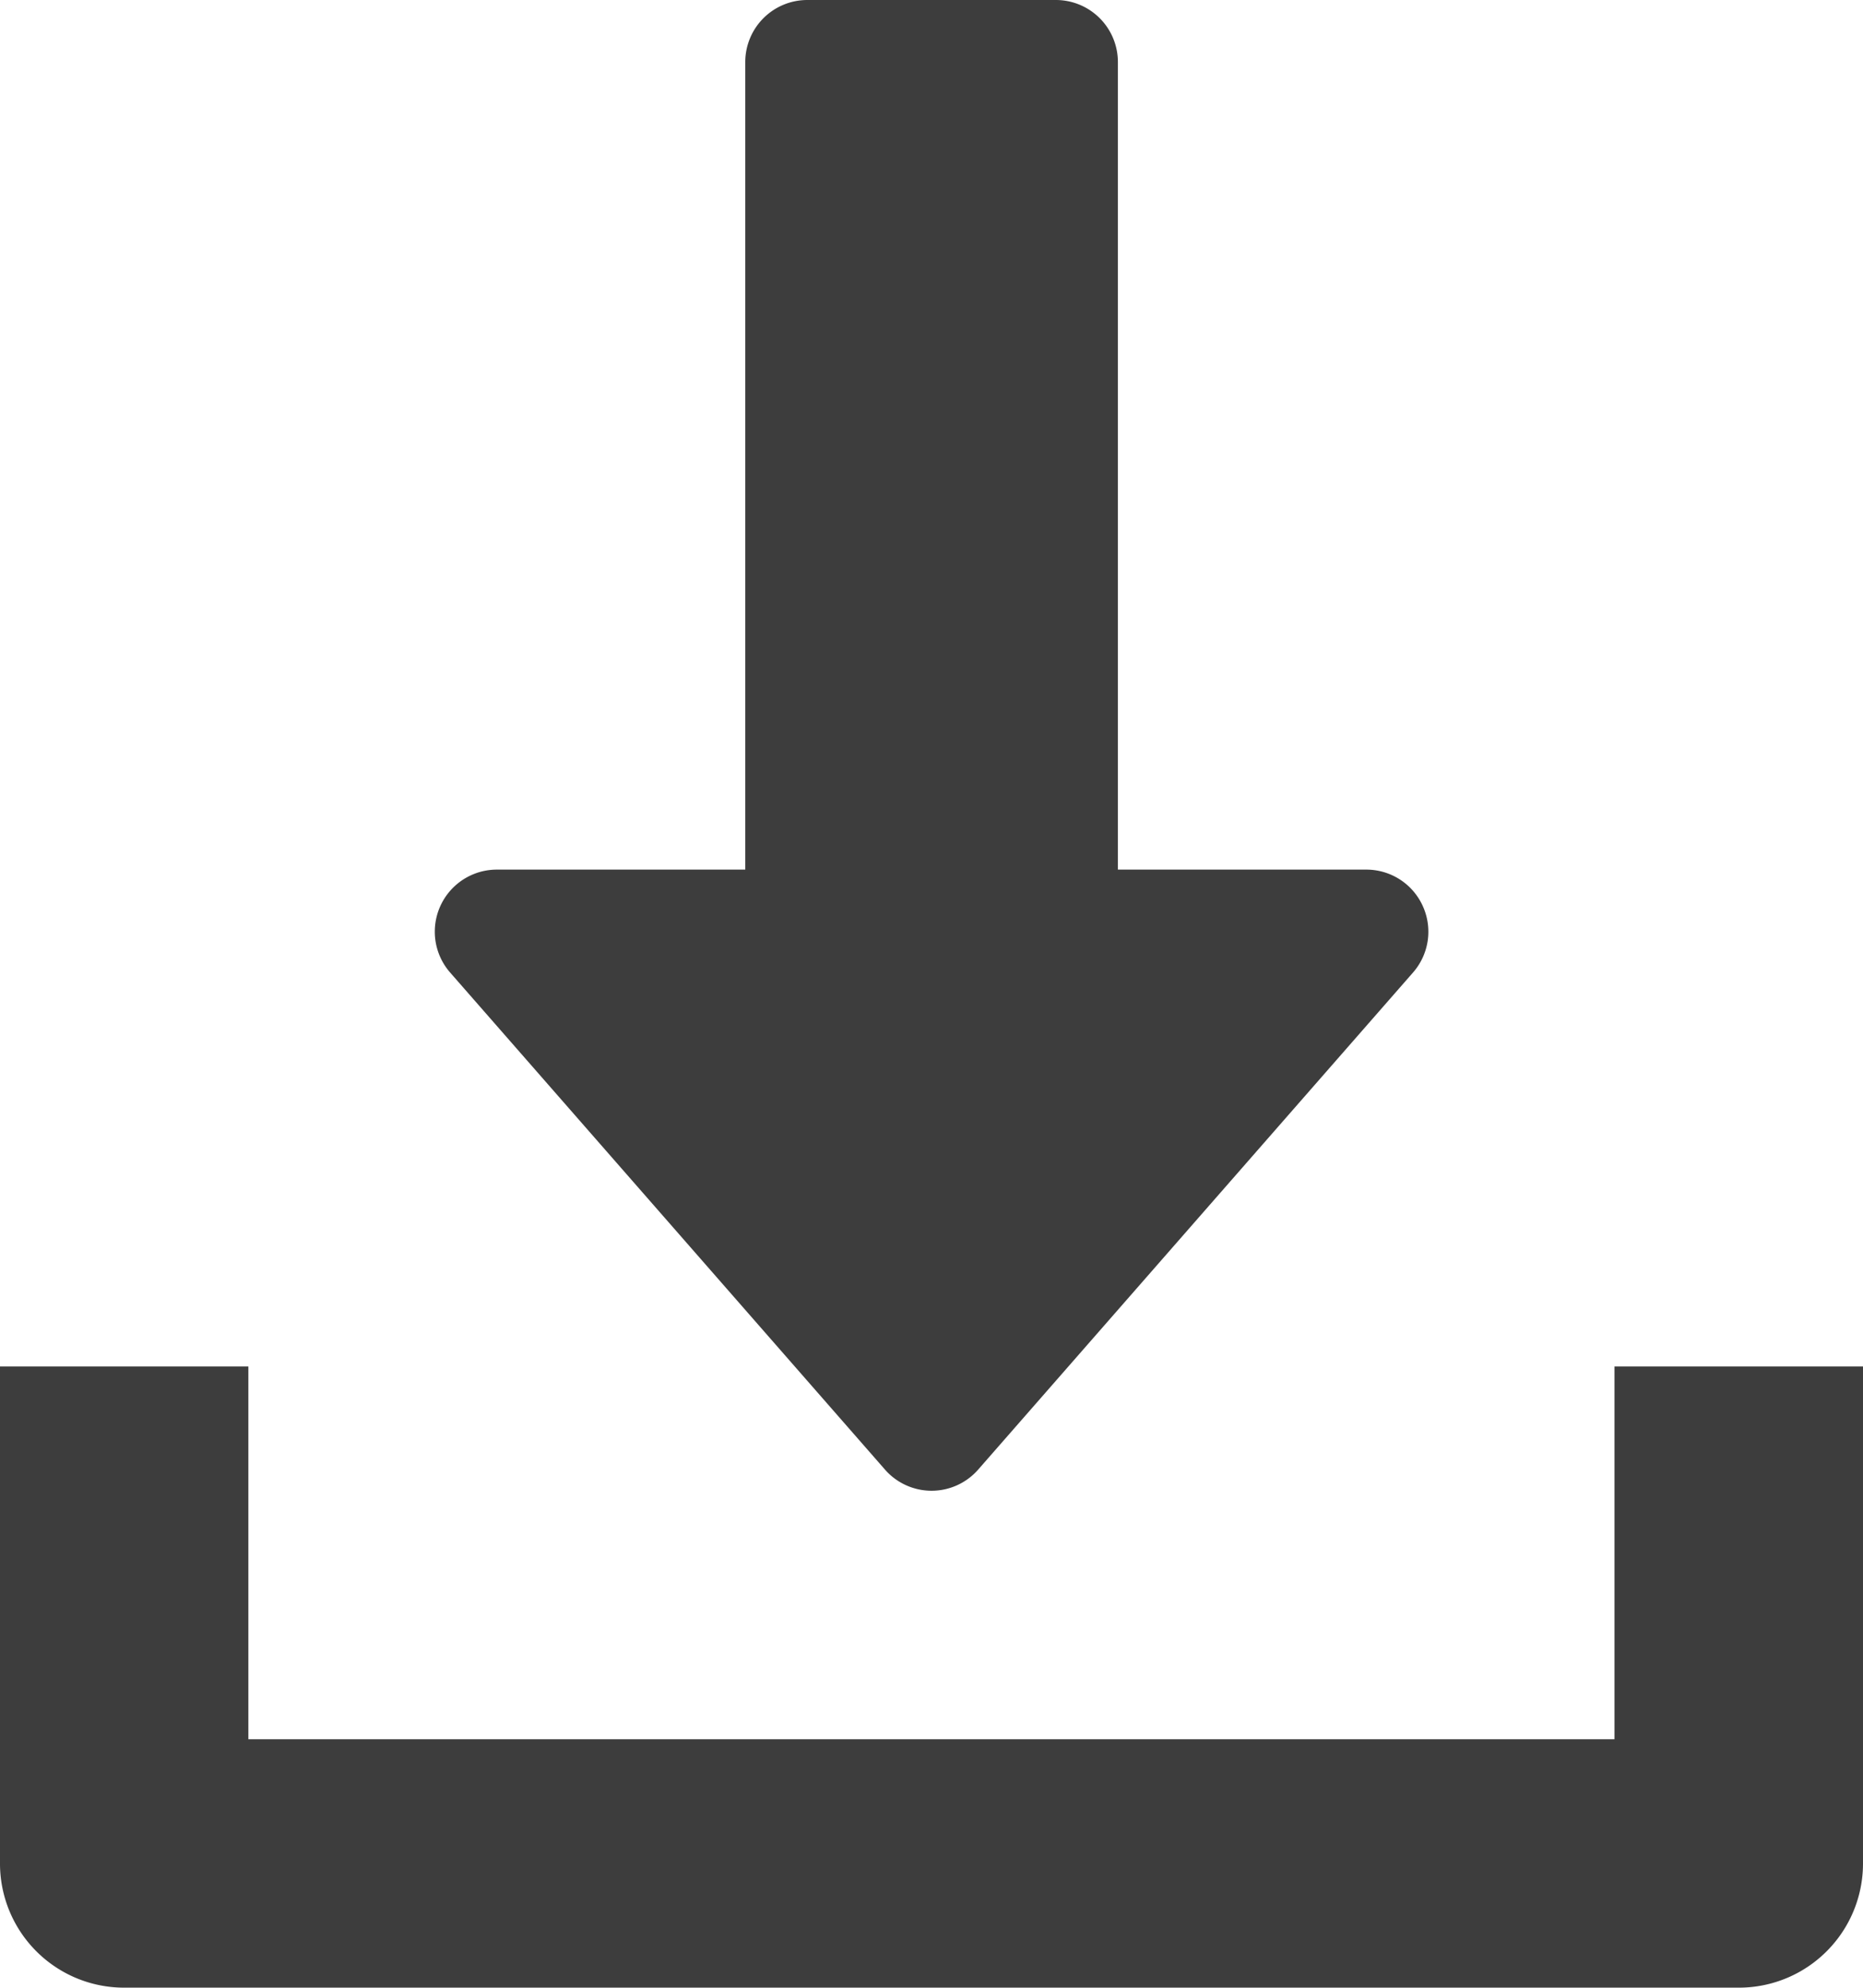 <svg xmlns="http://www.w3.org/2000/svg" width="12.399" height="13.225" viewBox="0 0 12.399 13.225"><defs><style>.a{fill:#3d3d3d;}</style></defs><g transform="translate(-16)"><g transform="translate(18.893)"><path class="a" d="M134.574,6.028a.412.412,0,0,0-.376-.242h-1.653V.413A.413.413,0,0,0,132.131,0h-1.653a.413.413,0,0,0-.413.413V5.786h-1.653a.413.413,0,0,0-.311.685l2.893,3.306a.412.412,0,0,0,.622,0l2.893-3.306A.412.412,0,0,0,134.574,6.028Z" transform="translate(-127.998)"/></g><g transform="translate(16 9.092)"><path class="a" d="M26.745,352v2.48H17.653V352H16v3.306a.826.826,0,0,0,.827.827H27.572a.826.826,0,0,0,.827-.827V352Z" transform="translate(-16 -352)"/></g></g></svg>